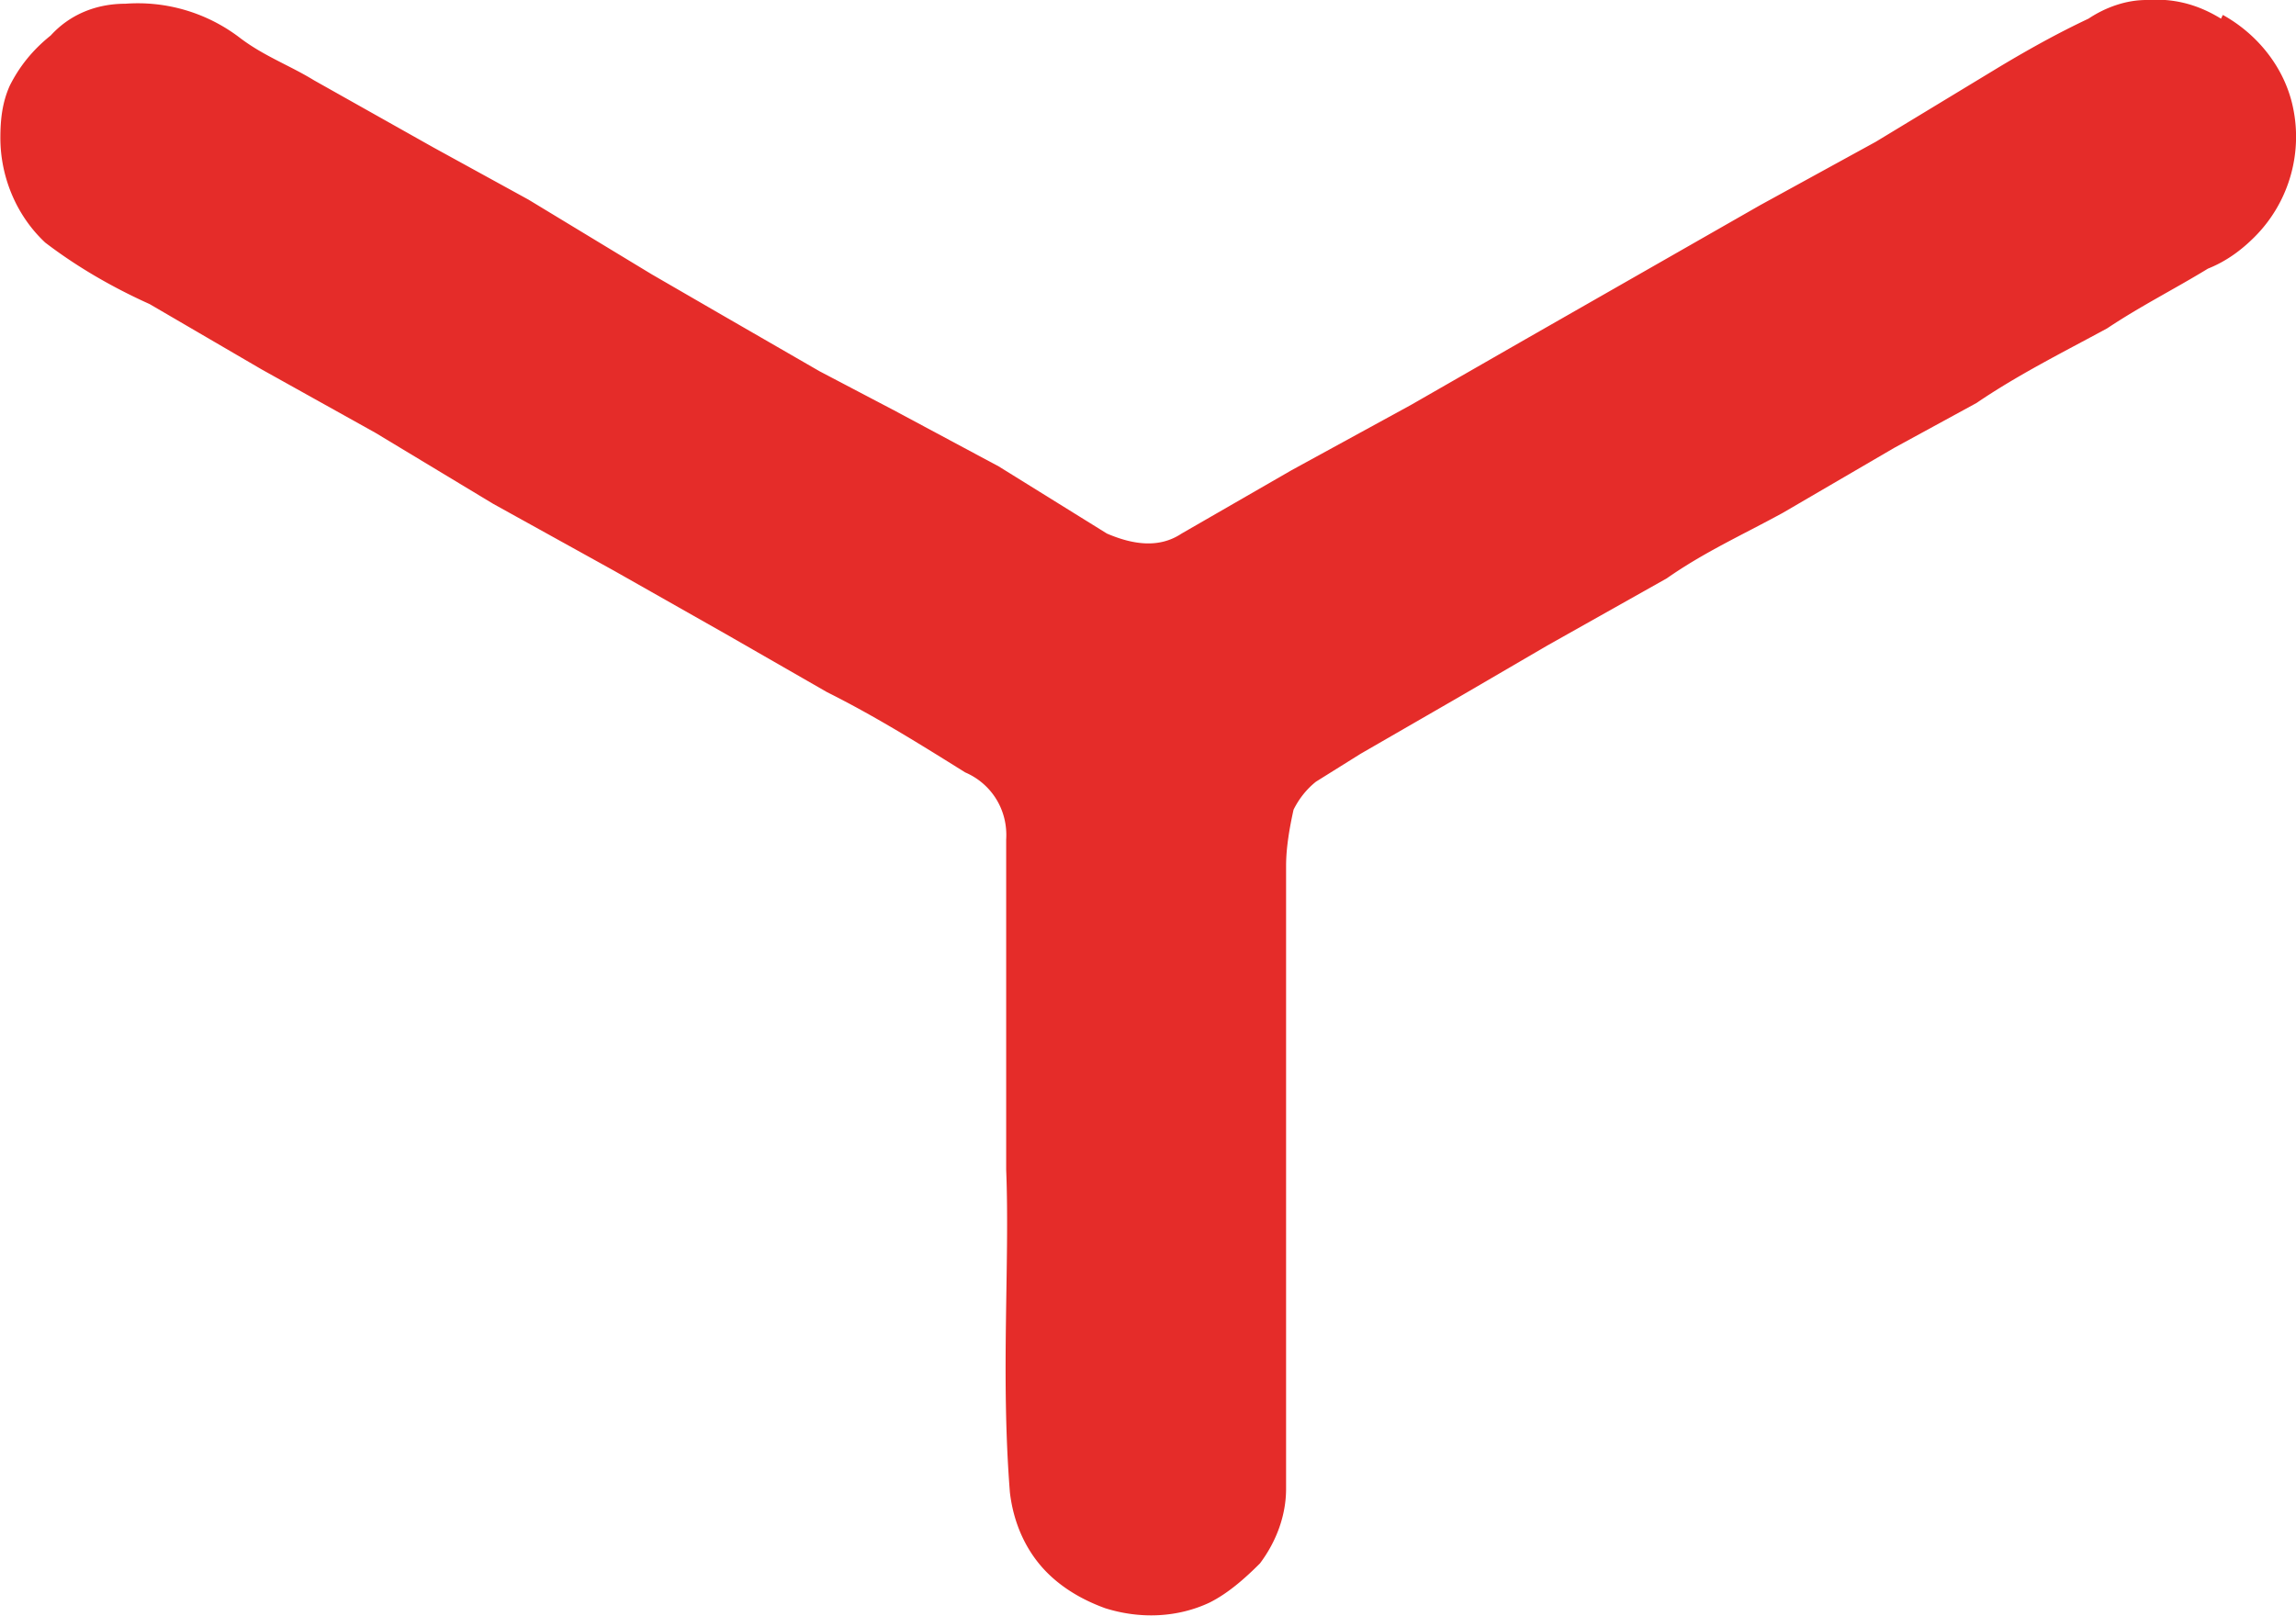 <svg xmlns="http://www.w3.org/2000/svg" width="164.1" height="115.5" viewBox="0 0 123 86.6"><path fill="#e52c29" d="M119 1c-1.3-.8-2.6-1.1-4-1-1.1 0-2.2.4-3.1 1-1.7.8-3.3 1.7-4.8 2.6l-6.6 4-6.2 3.4-6.3 3.6-6.3 3.6-6.1 3.5-6.4 3.5-5.9 3.4c-1.2.8-2.6.6-4 0L53.5 25 47.9 22l-4-2.1-5.2-3-3.8-2.2-6.6-4-5.1-2.8-6.4-3.6c-1.3-.8-2.7-1.3-4-2.3A9 9 0 0 0 6.7.2c-1.6 0-3 .6-4 1.7C1.7 2.7 1 3.6.5 4.6.1 5.5 0 6.4 0 7.4c0 2 .8 4.1 2.4 5.6C4.1 14.3 6 15.4 8 16.3l6 3.5 6.1 3.4 6.3 3.8 6.5 3.6 6 3.4 5.4 3.1c2.6 1.3 5 2.8 7.4 4.3 1.4.6 2.3 2 2.2 3.6v17.7c.2 5-.3 11 .2 17.3.2 1.7.9 3.2 2 4.3.9.9 2 1.5 3.1 1.9 1.9.6 3.9.5 5.6-.3 1-.5 1.9-1.3 2.7-2.1.9-1.2 1.4-2.6 1.4-4V46.4c0-1 .2-2.1.4-3 .3-.6.7-1.1 1.2-1.5l2.4-1.5 5.2-3 4.8-2.8 6.4-3.6c2-1.4 4-2.3 6.2-3.5l6-3.5 4.4-2.4c2.2-1.5 4.6-2.7 7-4 1.8-1.2 3.6-2.1 5.4-3.2 1-.4 1.8-1 2.5-1.7a7.6 7.6 0 0 0 2-7.2c-.5-2-1.9-3.7-3.7-4.7"/></svg>